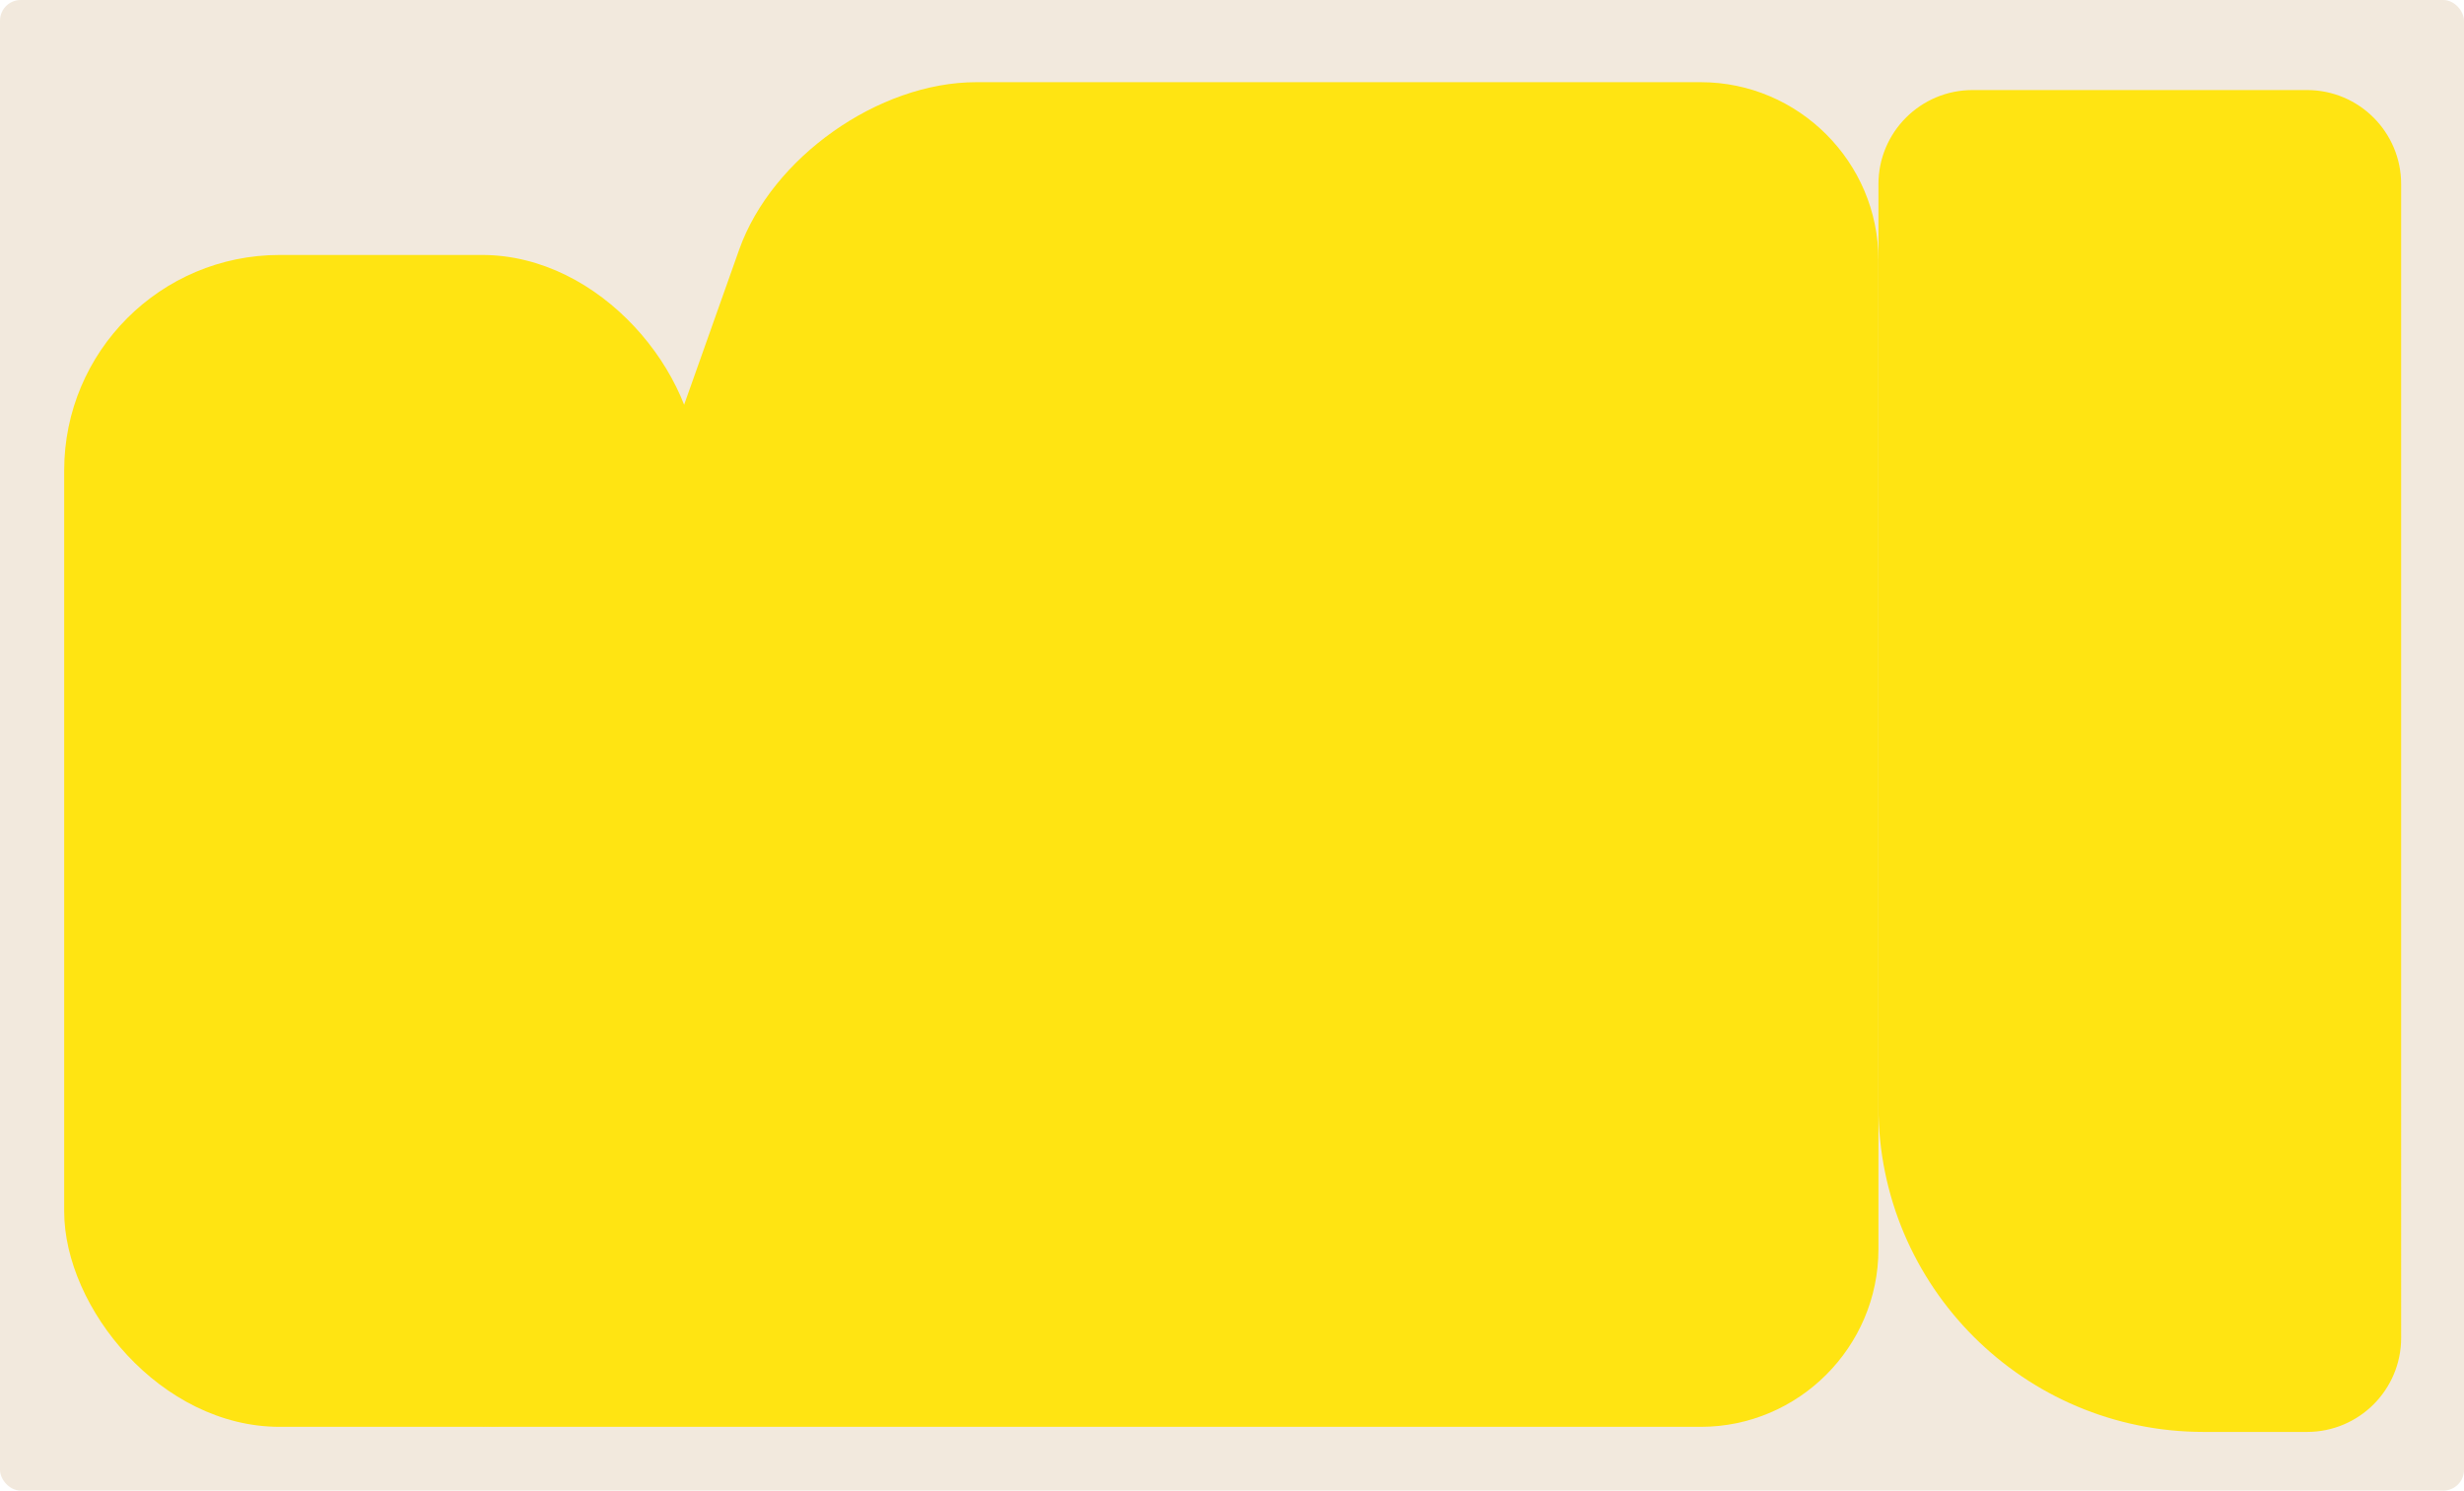 <?xml version="1.0" encoding="UTF-8"?> <svg xmlns="http://www.w3.org/2000/svg" id="Layer_2" data-name="Layer 2" viewBox="0 0 238 144"><defs><style> .cls-1 { fill: #f2e9dd; } .cls-2 { fill: #ffe412; } </style></defs><g id="_прямоугольники" data-name="прямоугольники"><rect class="cls-1" width="238" height="144" rx="2" ry="2"></rect></g><g id="_формы" data-name="формы"><g><rect class="cls-2" x="6.2" y="24.62" width="61.17" height="113.21" rx="20.82" ry="20.82" transform="translate(73.57 162.46) rotate(180)"></rect><path class="cls-2" d="m36.79,121.67c-3.16,8.89,1.98,16.17,11.42,16.17h116.07c9.44,0,17.16-7.72,17.16-17.16V25.1c0-9.44-7.72-17.16-17.16-17.16h-69.98c-9.44,0-19.74,7.28-22.9,16.17l-34.62,97.55Z"></path><path class="cls-2" d="m222.85,8.7h-32.32c-5.02,0-9.09,4.07-9.09,9.09v89.13c0,17.35,14.06,31.41,31.41,31.41h9.99c5.02,0,9.09-4.07,9.09-9.09V17.79c0-5.02-4.07-9.09-9.09-9.09Z"></path></g></g></svg> 